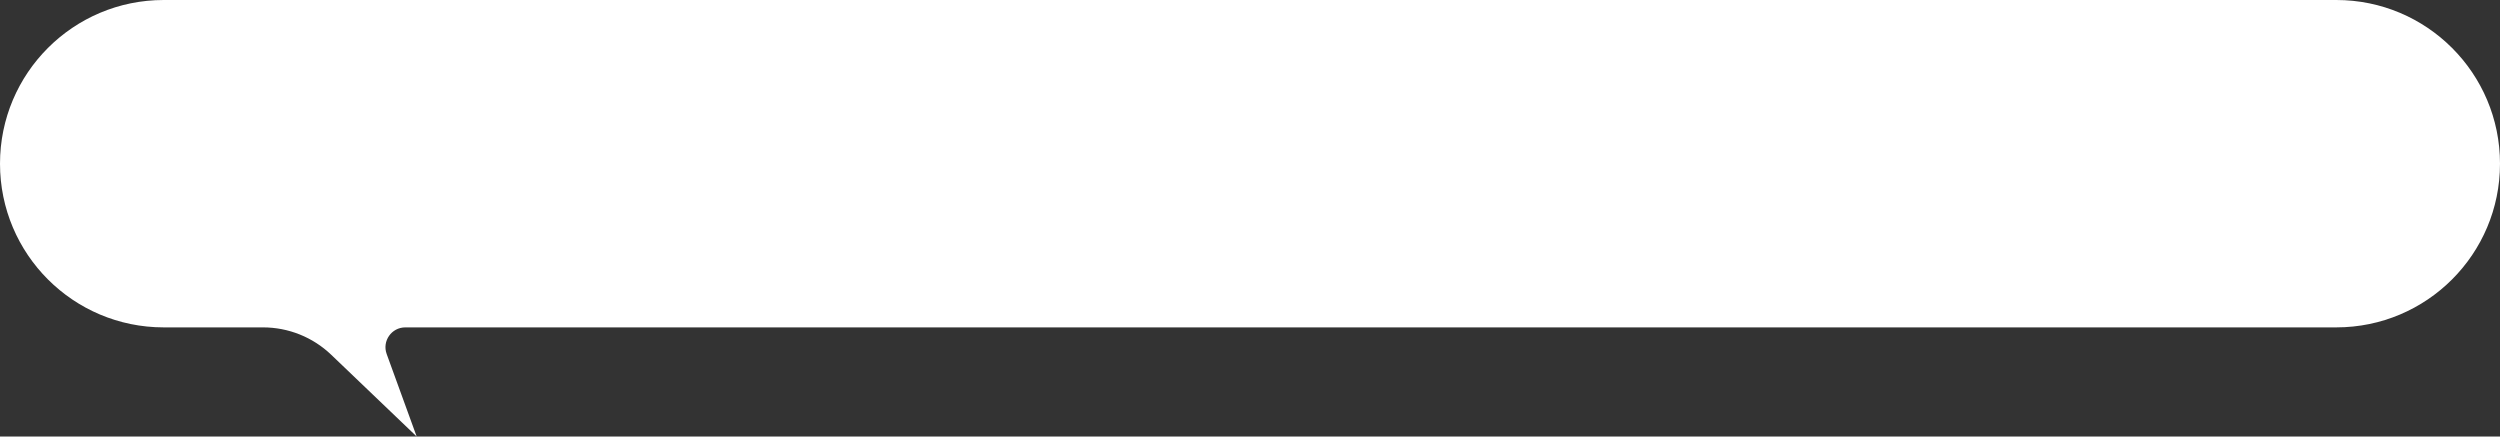 <?xml version="1.0" encoding="UTF-8"?> <svg xmlns="http://www.w3.org/2000/svg" width="252" height="44" viewBox="0 0 252 44" fill="none"><rect x="0" y="0" width="252" height="44" fill="#333333" stroke="none"/><path d="M0 16.5C0 7.387 7.387 0 16.5 0H235.5C244.613 0 252 7.387 252 16.5V16.5C252 25.613 244.613 33 235.5 33H40.855C39.468 33 38.502 34.379 38.976 35.684L42 44L33.383 35.757C31.533 33.988 29.071 33 26.511 33H16.5C7.387 33 0 25.613 0 16.5V16.5Z" fill="white"></path></svg> 